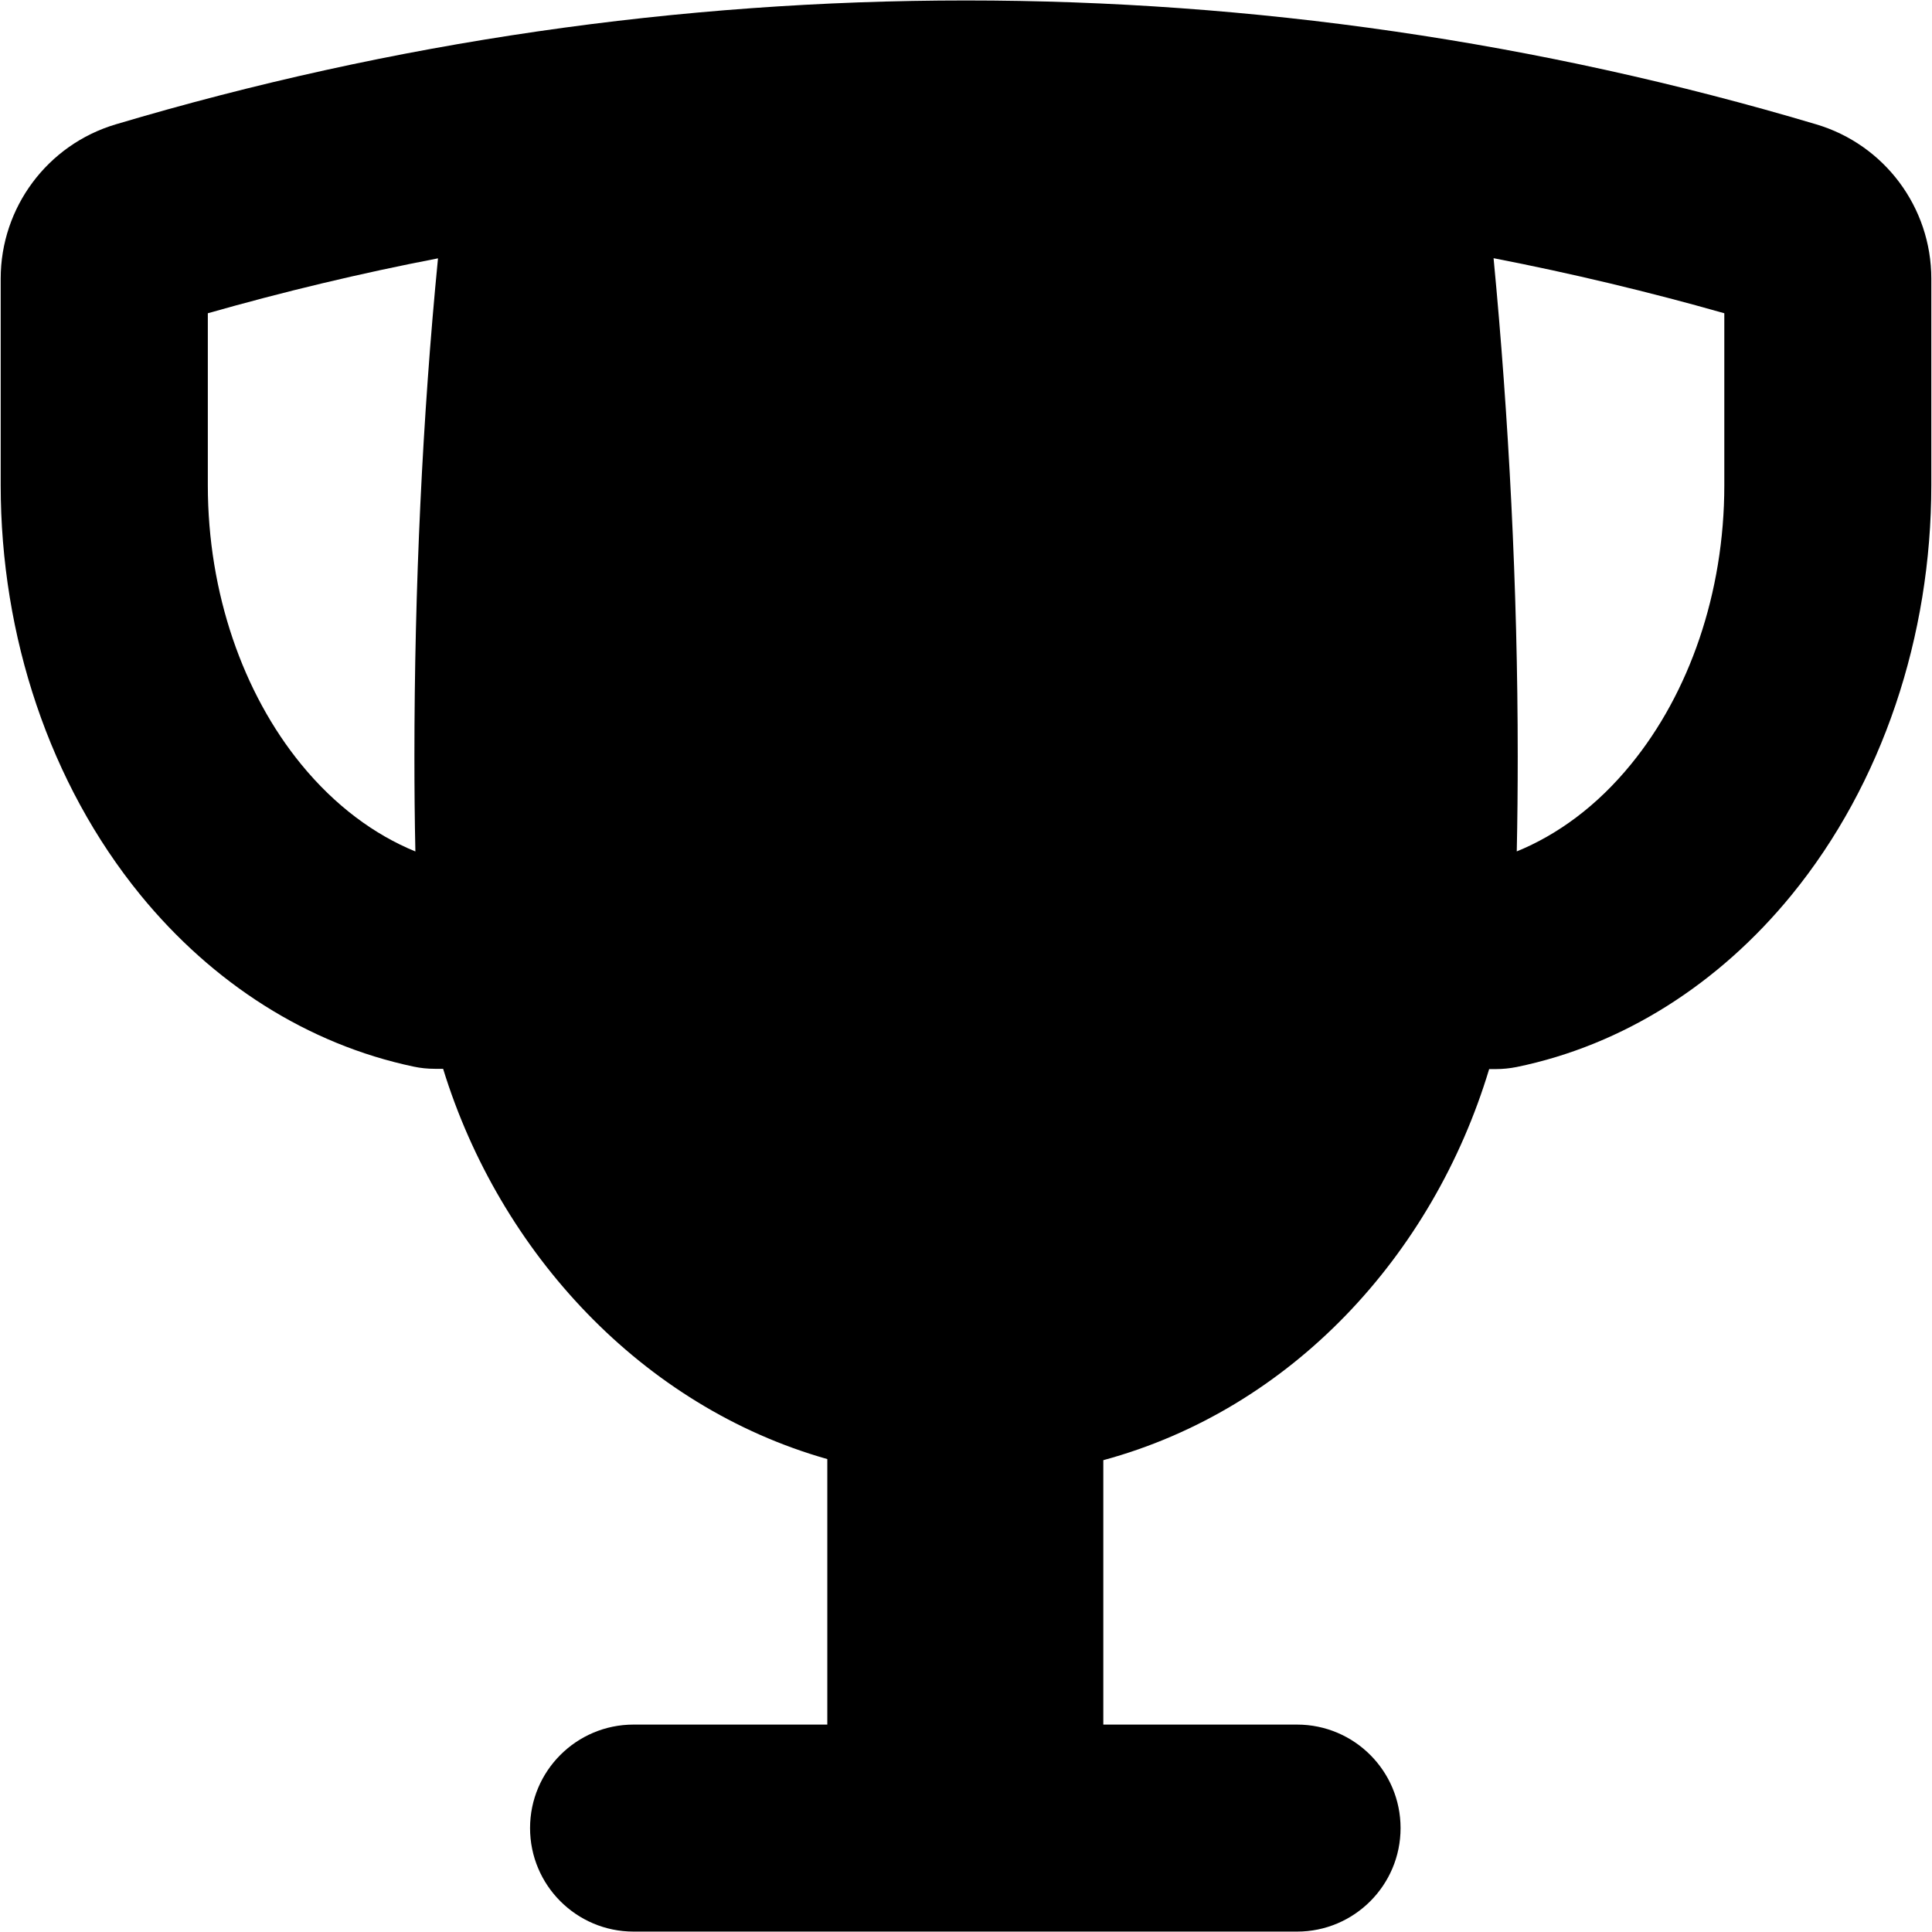 <svg xmlns="http://www.w3.org/2000/svg" fill="none" viewBox="0 0 14 14" id="Trophy--Streamline-Flex">
  <desc>
    Trophy Streamline Icon: https://streamlinehq.com
  </desc>
  <g id="trophy--reward-rating-trophy-social-award-media">
    <path id="Union" fill="#000000" fill-rule="evenodd" d="M0.839 0.901C4.859 -0.296 9.141 -0.296 13.161 0.901c0.495 0.147 0.834 0.602 0.834 1.118v1.497c0 1.092 -0.353 2.162 -1.014 2.971 -0.524 0.641 -1.217 1.086 -1.991 1.245 -0.05 0.01 -0.101 0.015 -0.151 0.015l-0.048 -0C10.384 9.097 9.359 10.211 7.995 10.581v1.916h1.404c0.414 0 0.75 0.336 0.75 0.75 0 0.414 -0.336 0.75 -0.75 0.75H4.591c-0.414 0 -0.75 -0.336 -0.75 -0.75 0 -0.414 0.336 -0.75 0.75 -0.75h1.404v-1.924c-1.342 -0.38 -2.374 -1.496 -2.784 -2.828l-0.06 -0c-0.052 -0 -0.103 -0.005 -0.154 -0.016 -0.769 -0.162 -1.457 -0.605 -1.978 -1.242C0.358 5.678 0.005 4.608 0.005 3.516v-0L0.005 2.019C0.005 1.503 0.344 1.048 0.839 0.901ZM3.174 1.871c-0.113 1.153 -0.171 2.392 -0.171 3.609 0 0.231 0.002 0.461 0.007 0.69 -0.296 -0.121 -0.582 -0.331 -0.828 -0.632 -0.421 -0.515 -0.676 -1.241 -0.676 -2.021v-0l-0 -1.247c0.552 -0.157 1.108 -0.29 1.668 -0.398Zm7.817 4.299c0.005 -0.229 0.007 -0.459 0.007 -0.69 0 -1.22 -0.065 -2.457 -0.175 -3.609 0.561 0.109 1.119 0.242 1.672 0.399v1.247c0 0.781 -0.255 1.506 -0.676 2.021 -0.246 0.302 -0.532 0.511 -0.829 0.632Z" clip-rule="evenodd" stroke-width="1"></path>
  </g>
</svg>